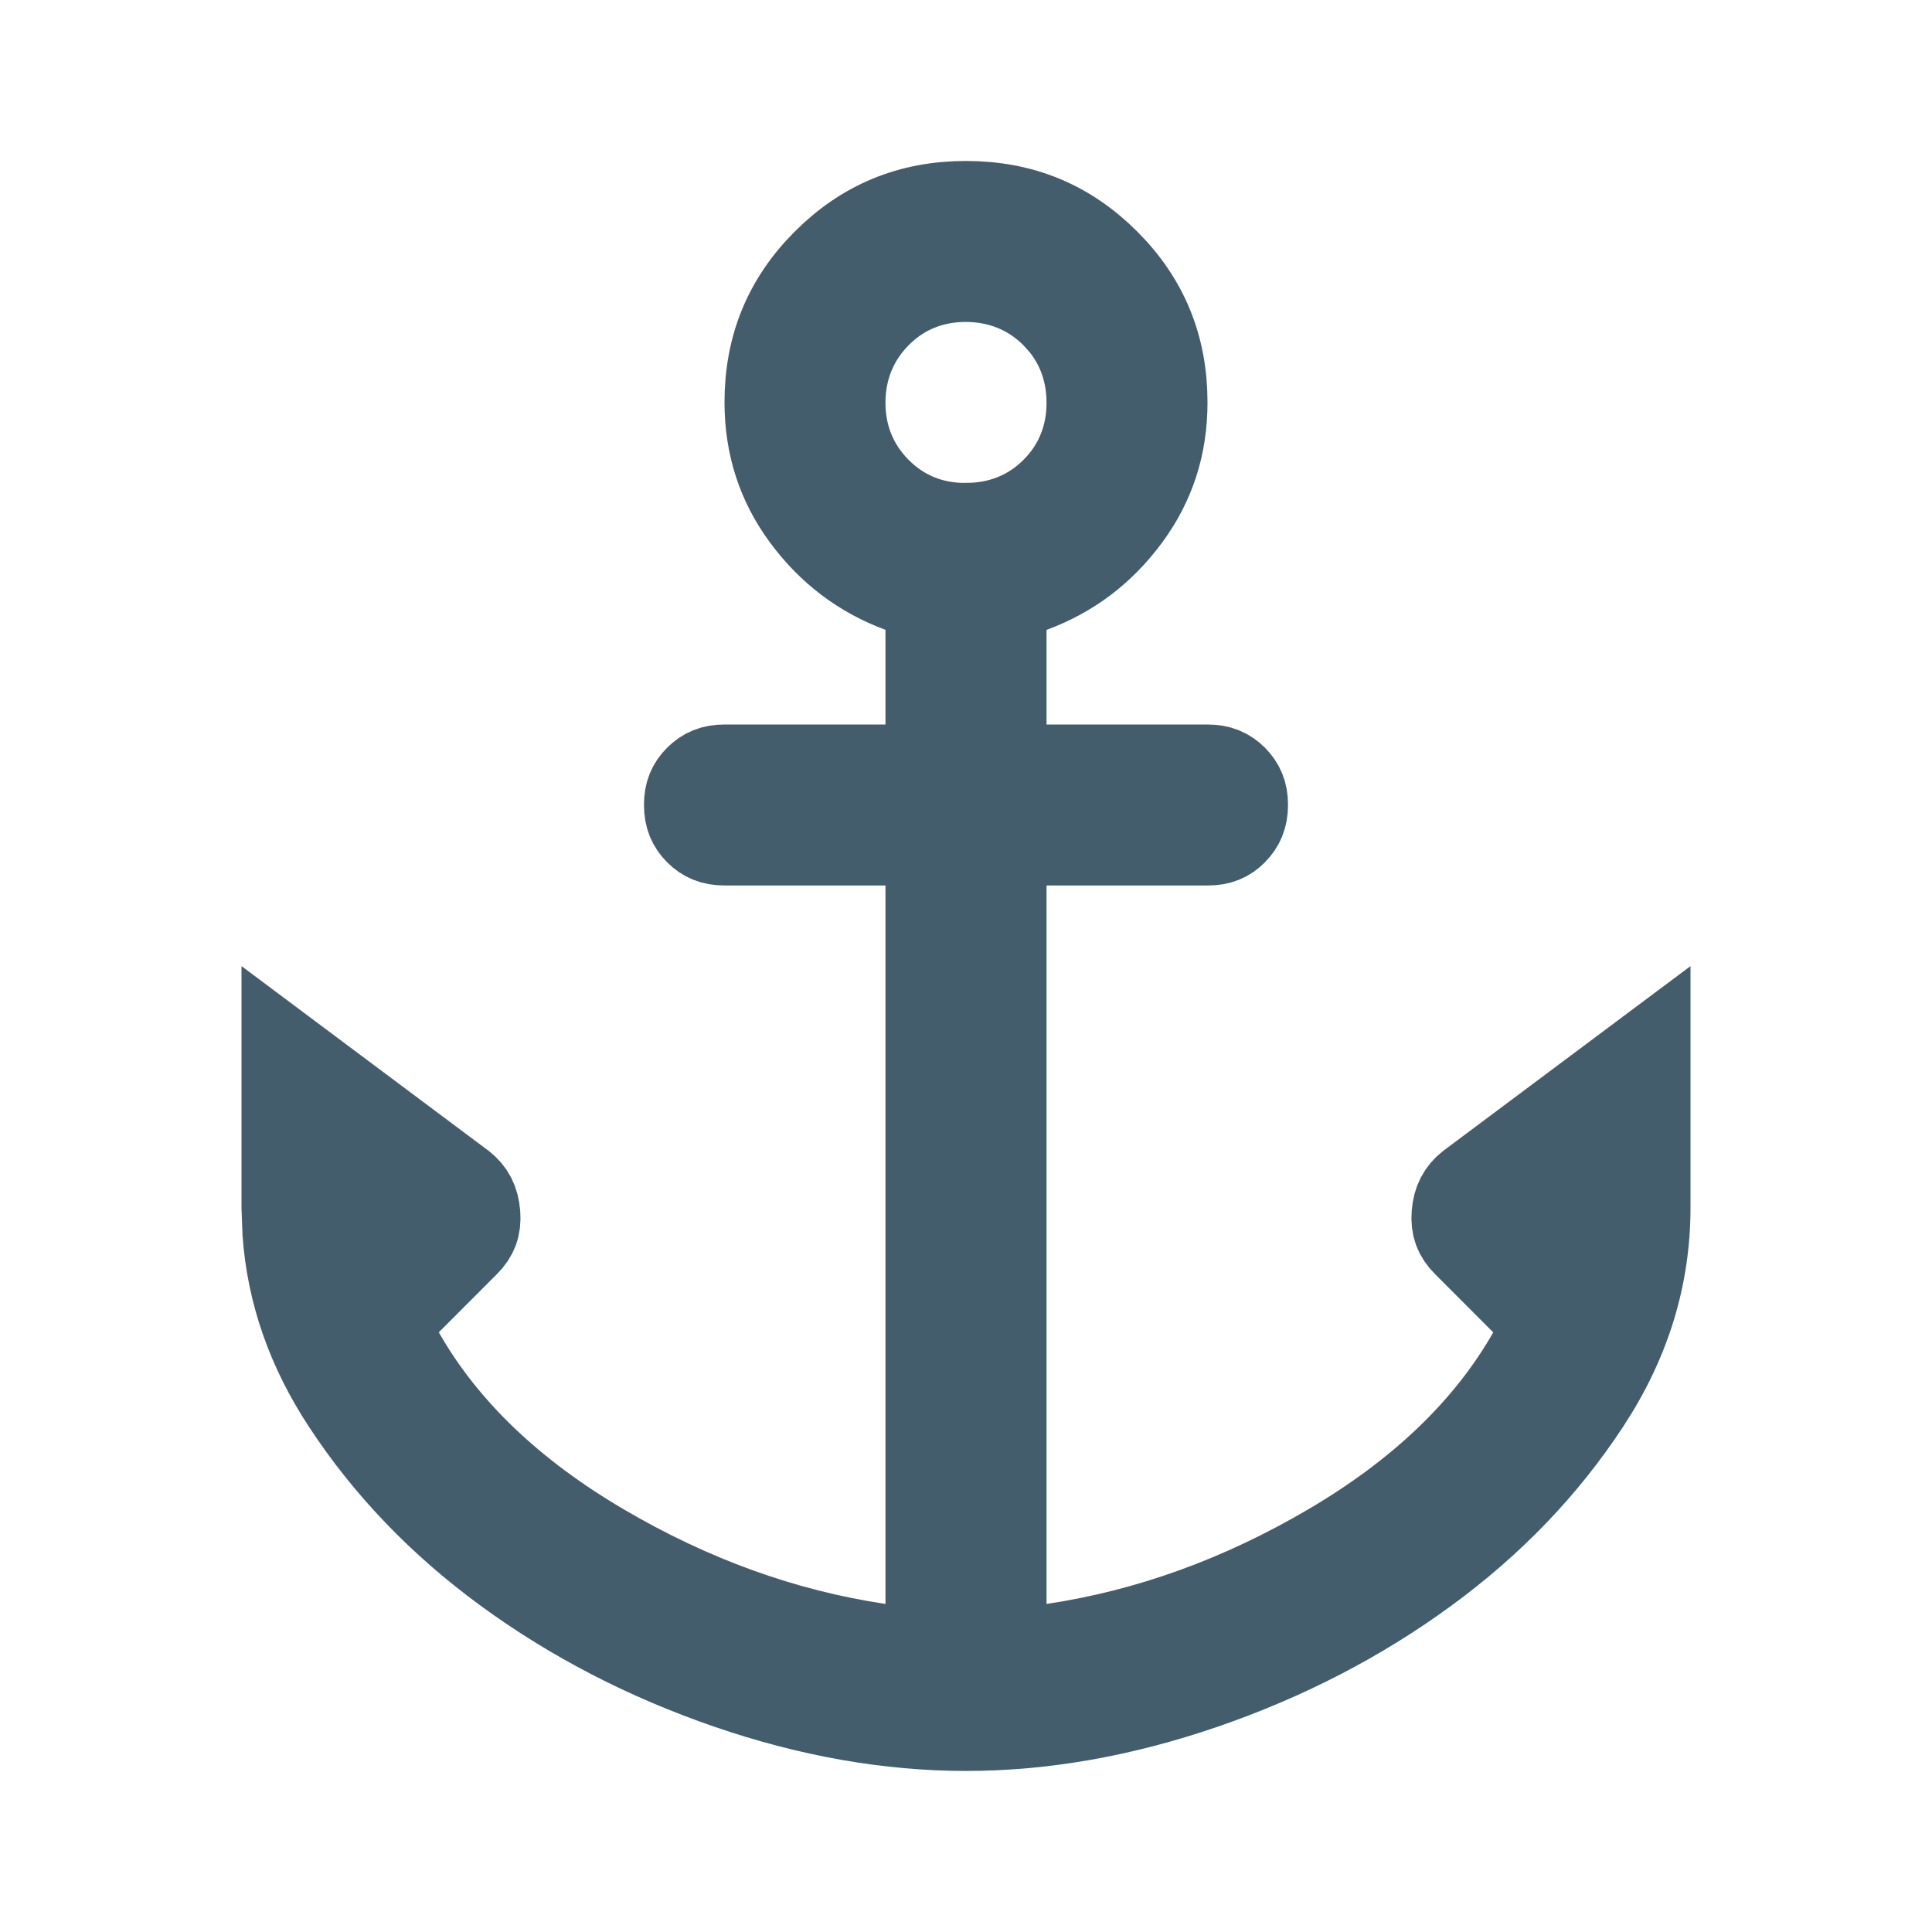 <svg width="22" height="22" viewBox="0 0 22 22" fill="none" xmlns="http://www.w3.org/2000/svg">
<path d="M11.002 3.166C10.614 3.165 10.266 3.302 9.992 3.579C9.721 3.853 9.584 4.198 9.583 4.582C9.582 4.968 9.719 5.314 9.992 5.589C10.266 5.865 10.613 6.002 11 5.999V6L11.002 5.999H11.004C11.388 5.998 11.733 5.864 12.007 5.591C12.282 5.317 12.418 4.969 12.417 4.582C12.416 4.245 12.312 3.937 12.102 3.682L12.006 3.576C11.732 3.304 11.386 3.168 11.002 3.166ZM10.583 6.825L10.258 6.704C9.816 6.54 9.456 6.268 9.169 5.879C8.891 5.501 8.751 5.075 8.75 4.583C8.75 3.951 8.965 3.428 9.405 2.989C9.845 2.549 10.367 2.333 11 2.333C11.633 2.333 12.155 2.549 12.595 2.989C13.035 3.428 13.25 3.951 13.25 4.583C13.25 5.076 13.11 5.502 12.832 5.88C12.546 6.269 12.185 6.541 11.743 6.704L11.417 6.825V8.75H13.75C13.883 8.75 13.972 8.79 14.05 8.867C14.127 8.945 14.167 9.033 14.167 9.165C14.167 9.299 14.126 9.389 14.048 9.468C13.971 9.545 13.884 9.584 13.752 9.583H11.417V18.845L11.99 18.759C13.082 18.596 14.136 18.214 15.149 17.619C16.169 17.02 16.943 16.29 17.439 15.418L17.627 15.086L17.357 14.818L16.693 14.153C16.599 14.059 16.563 13.962 16.574 13.825C16.586 13.677 16.639 13.582 16.737 13.503L18.75 11.999V13.75C18.75 14.533 18.526 15.271 18.064 15.973C17.587 16.7 16.976 17.337 16.227 17.884C15.476 18.433 14.635 18.869 13.702 19.19C12.77 19.51 11.87 19.666 11 19.666C10.129 19.666 9.229 19.51 8.298 19.19C7.365 18.869 6.524 18.433 5.772 17.884C5.024 17.337 4.413 16.7 3.937 15.974C3.533 15.36 3.31 14.717 3.261 14.041L3.25 13.749V11.999L5.262 13.503C5.359 13.581 5.413 13.675 5.425 13.825C5.436 13.964 5.399 14.06 5.307 14.153L4.643 14.818L4.373 15.086L4.562 15.418C5.057 16.29 5.831 17.02 6.851 17.619C7.864 18.214 8.918 18.596 10.01 18.759L10.583 18.845V9.583H8.25C8.116 9.583 8.028 9.543 7.951 9.466C7.873 9.388 7.833 9.299 7.833 9.165C7.833 9.034 7.872 8.946 7.95 8.868C8.029 8.79 8.118 8.75 8.25 8.75H10.583V6.825Z" fill="#435D6C" stroke="#435D6C"/>
</svg>
